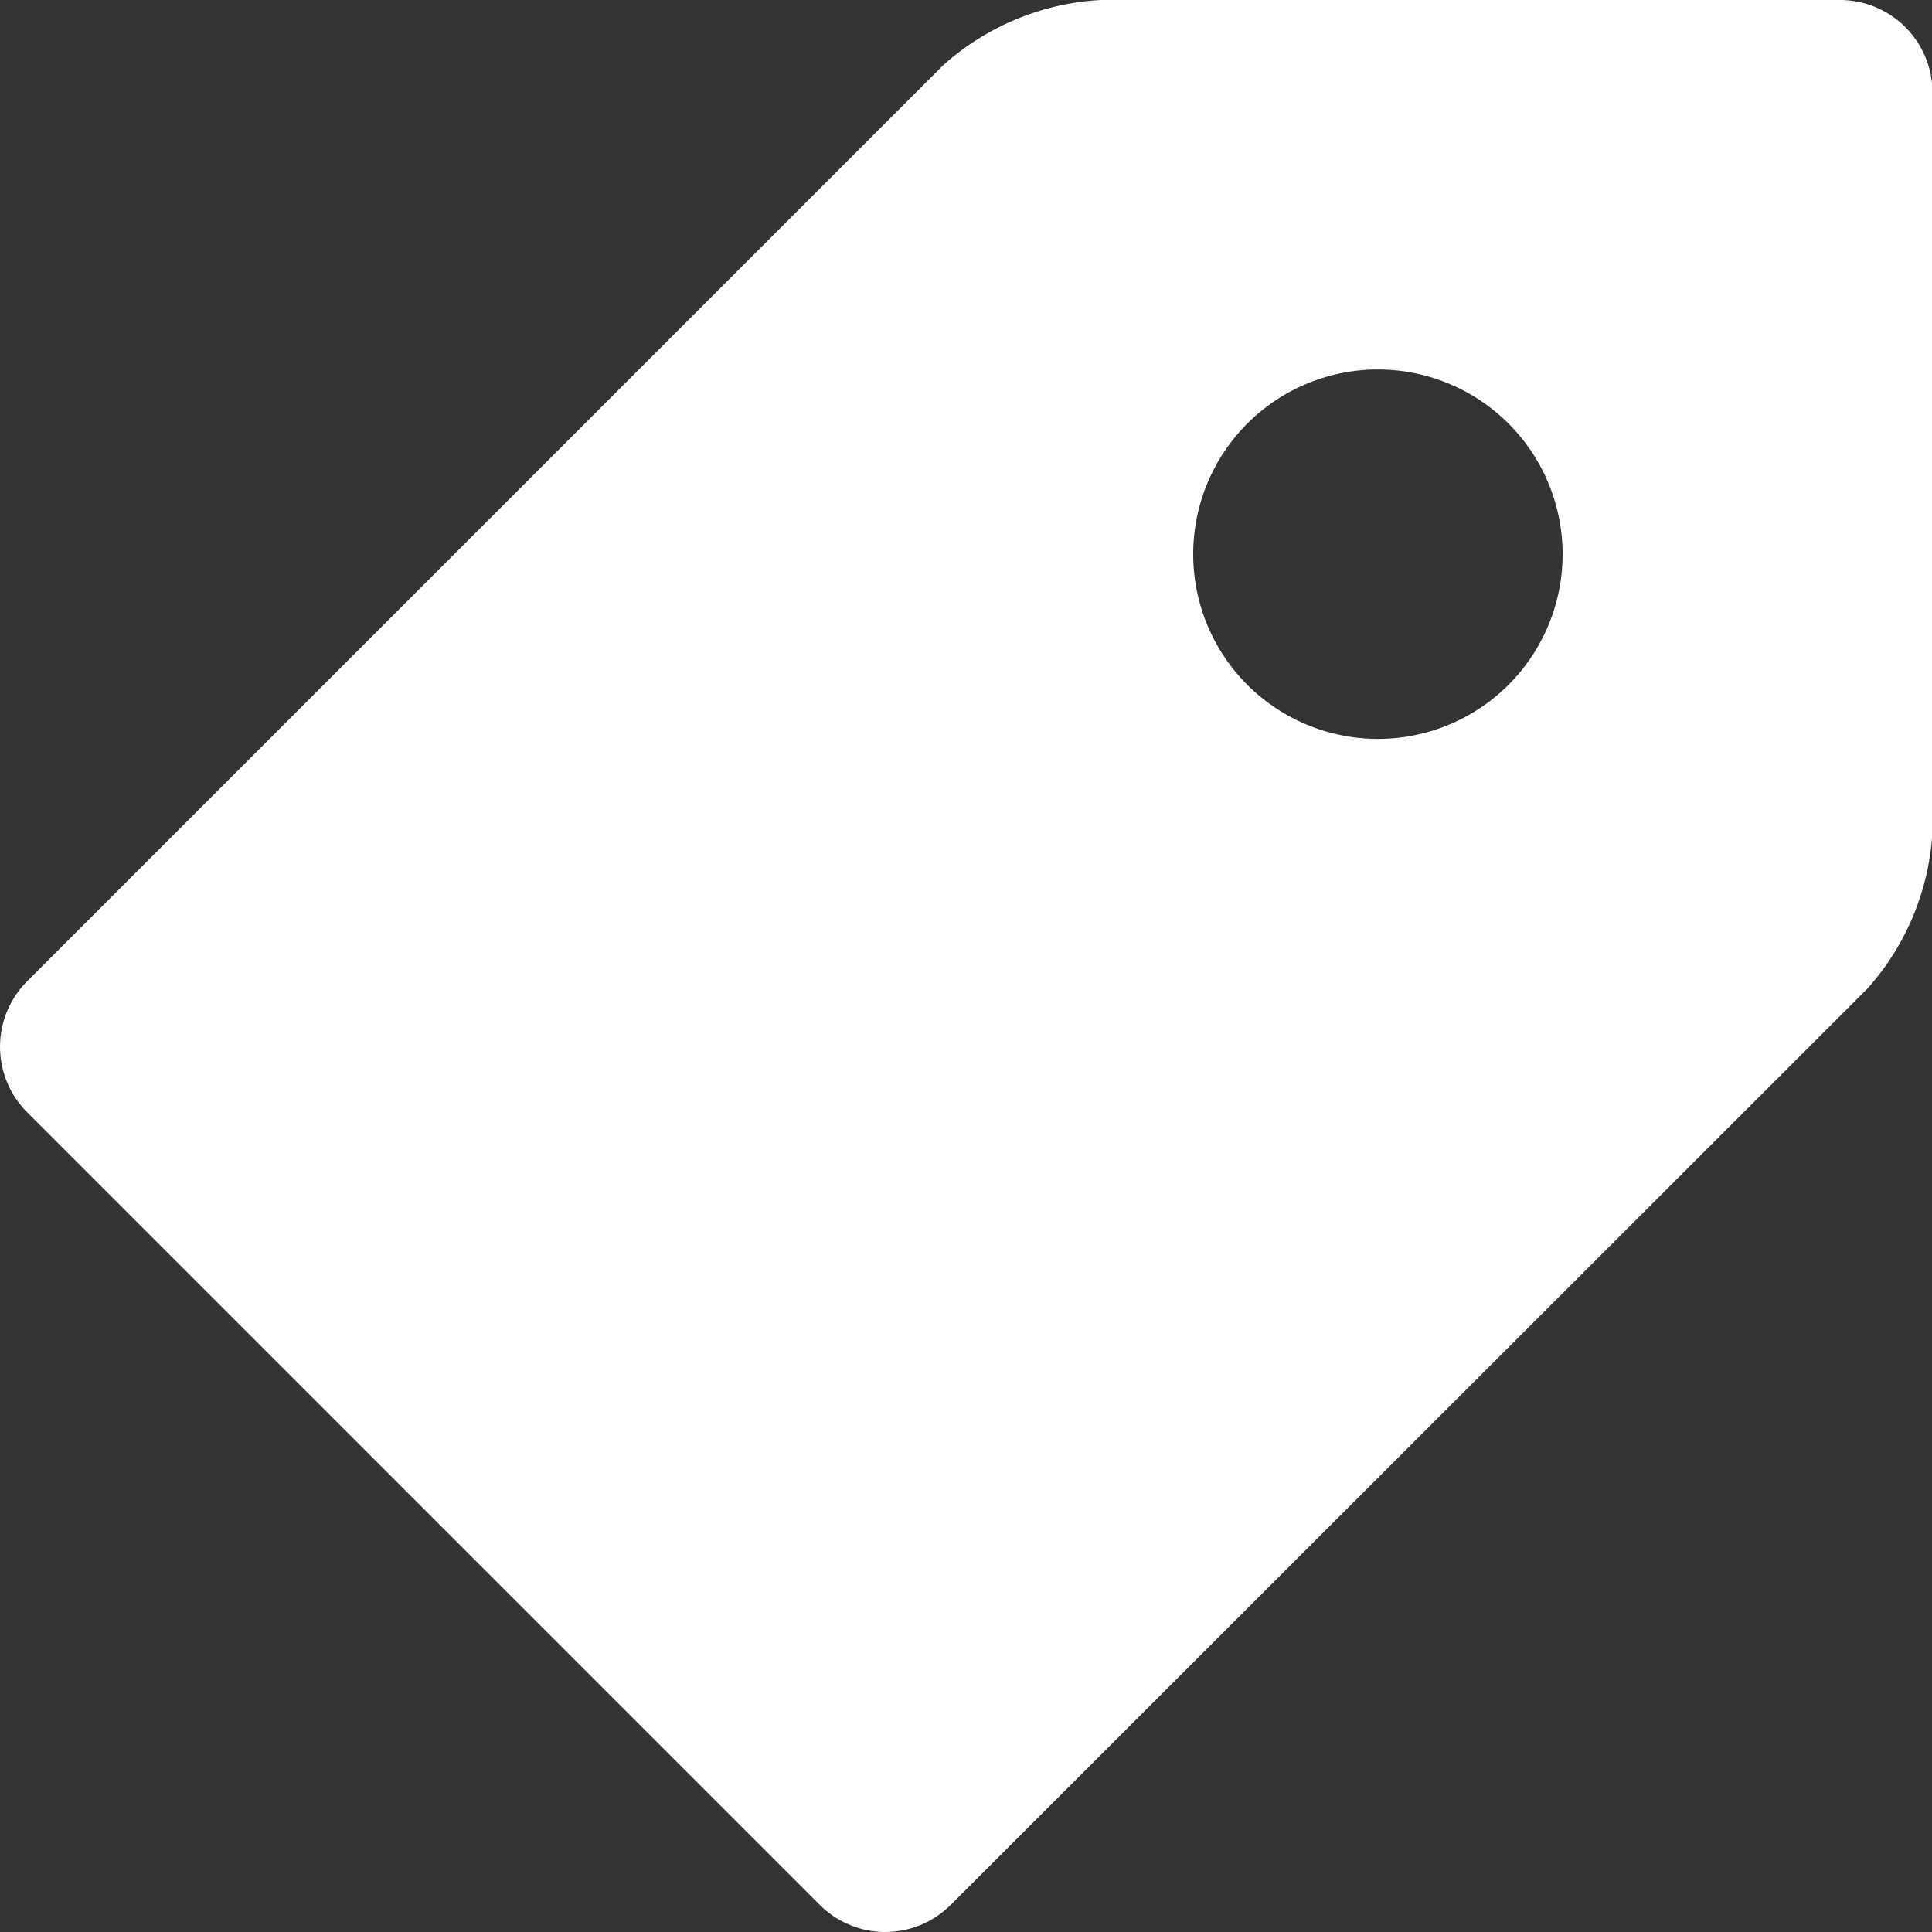 <?xml version="1.0" encoding="UTF-8"?> <svg xmlns="http://www.w3.org/2000/svg" width="20" height="20" viewBox="0 0 20 20"><rect x="0" y="0" width="20" height="20" fill="#333333" stroke="none"/><path d="M22.215,1.928H14.566a2.66,2.66,0,0,0-1.632.676L3.45,12.088a.959.959,0,0,0,0,1.352l8.209,8.209a.959.959,0,0,0,1.352,0L22.5,12.165a2.66,2.66,0,0,0,.676-1.632V2.884a.959.959,0,0,0-.956-.956ZM17.435,9.577a1.912,1.912,0,1,1,1.912-1.912A1.912,1.912,0,0,1,17.435,9.577Z" transform="translate(-3.171 -1.928)" fill="#fff"></path></svg> 